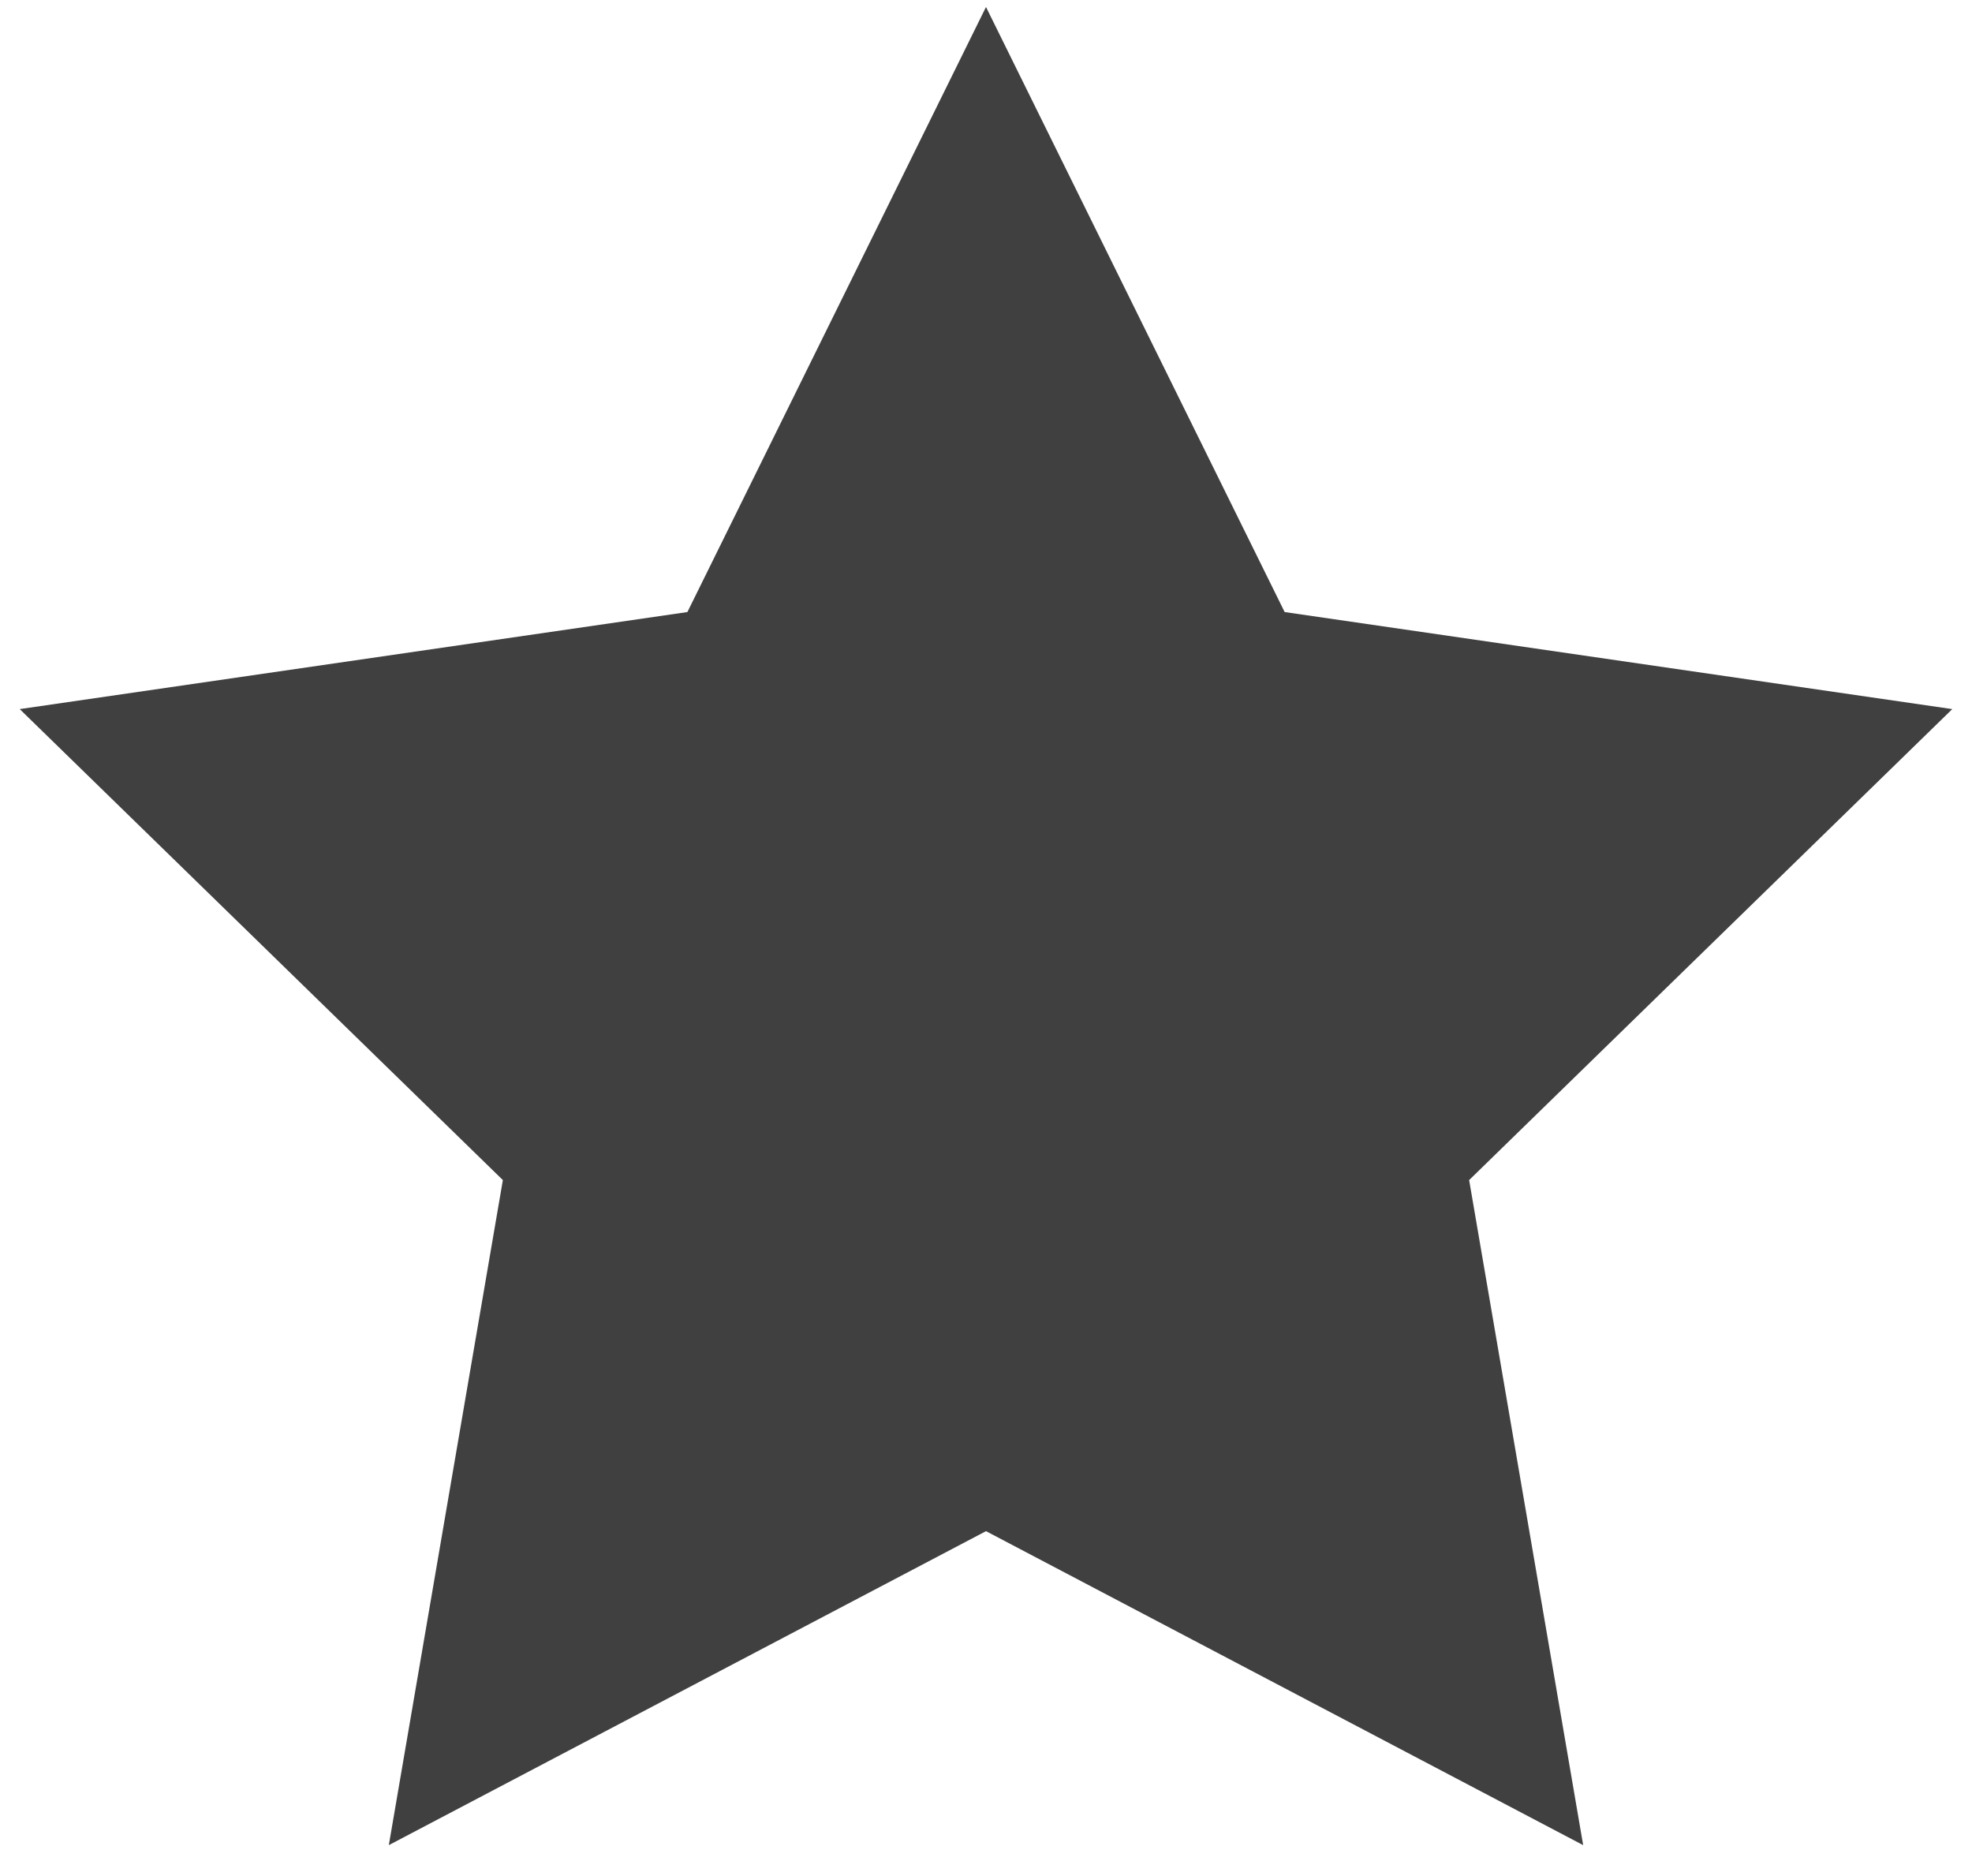 <?xml version="1.0" encoding="utf-8"?>
<!-- Generator: Adobe Illustrator 15.0.0, SVG Export Plug-In . SVG Version: 6.00 Build 0)  -->
<!DOCTYPE svg PUBLIC "-//W3C//DTD SVG 1.1//EN" "http://www.w3.org/Graphics/SVG/1.1/DTD/svg11.dtd">
<svg version="1.1" xmlns="http://www.w3.org/2000/svg" xmlns:xlink="http://www.w3.org/1999/xlink" x="0px" y="0px"
	 width="100px" height="95.103px" viewBox="0 0.597 100 95.103" enable-background="new 0 0.597 100 95.103" xml:space="preserve">
	 <linearGradient class="linearGradient" x1="0%" y1="0%" x2="0%" y2="100%" gradientTransform="translate(0.5,0.5) rotate(0) translate(-0.5,-0.5)">
		<stop id="stop1" offset="0%" class="linearGradientColor1" stop-color="#05a" />
		<stop id="stop2" offset="100%" class="linearGradientColor2" stop-color="#0a5"/>
	</linearGradient>

	<radialGradient class="radialGradient" cx="50%" cy="50%" r="50%" fx="50%" fy="50%">
		<stop offset="0%" class="radialGradientColor1" stop-color="#05a"/>
		<stop offset="100%" class="radialGradientColor2" stop-color="#0a5"/>
	</radialGradient>
	<clipPath id="f_five_point" class="clipPath">
		<polygon fill="none" stroke="#dddddd" stroke-width="1" stroke-miterlimit="10" points="50,0 65.452,31.305 100,36.325 75,60.694
	80.9,95.102 50,78.858 19.099,95.102 25,60.694 0,36.325 34.549,31.305 "/>
	</clipPath>
	<polygon class="fill-color" fill="#404040" opacity="1" points="50,0.951 65.144,31.63 99,36.551 74.5,60.431 80.282,94.152 50,78.232 19.717,94.152 25.5,60.431
	1,36.551 34.858,31.63 "/>
	<polygon class="stroke-color" fill="none" stroke="#dddddd" stroke-width="0" stroke-miterlimit="10" points="50,0 65.452,31.305 100,36.325 75,60.694
	80.9,95.102 50,78.858 19.099,95.102 25,60.694 0,36.325 34.549,31.305 " clip-path="url(#f_five_point)"/>
</svg>
